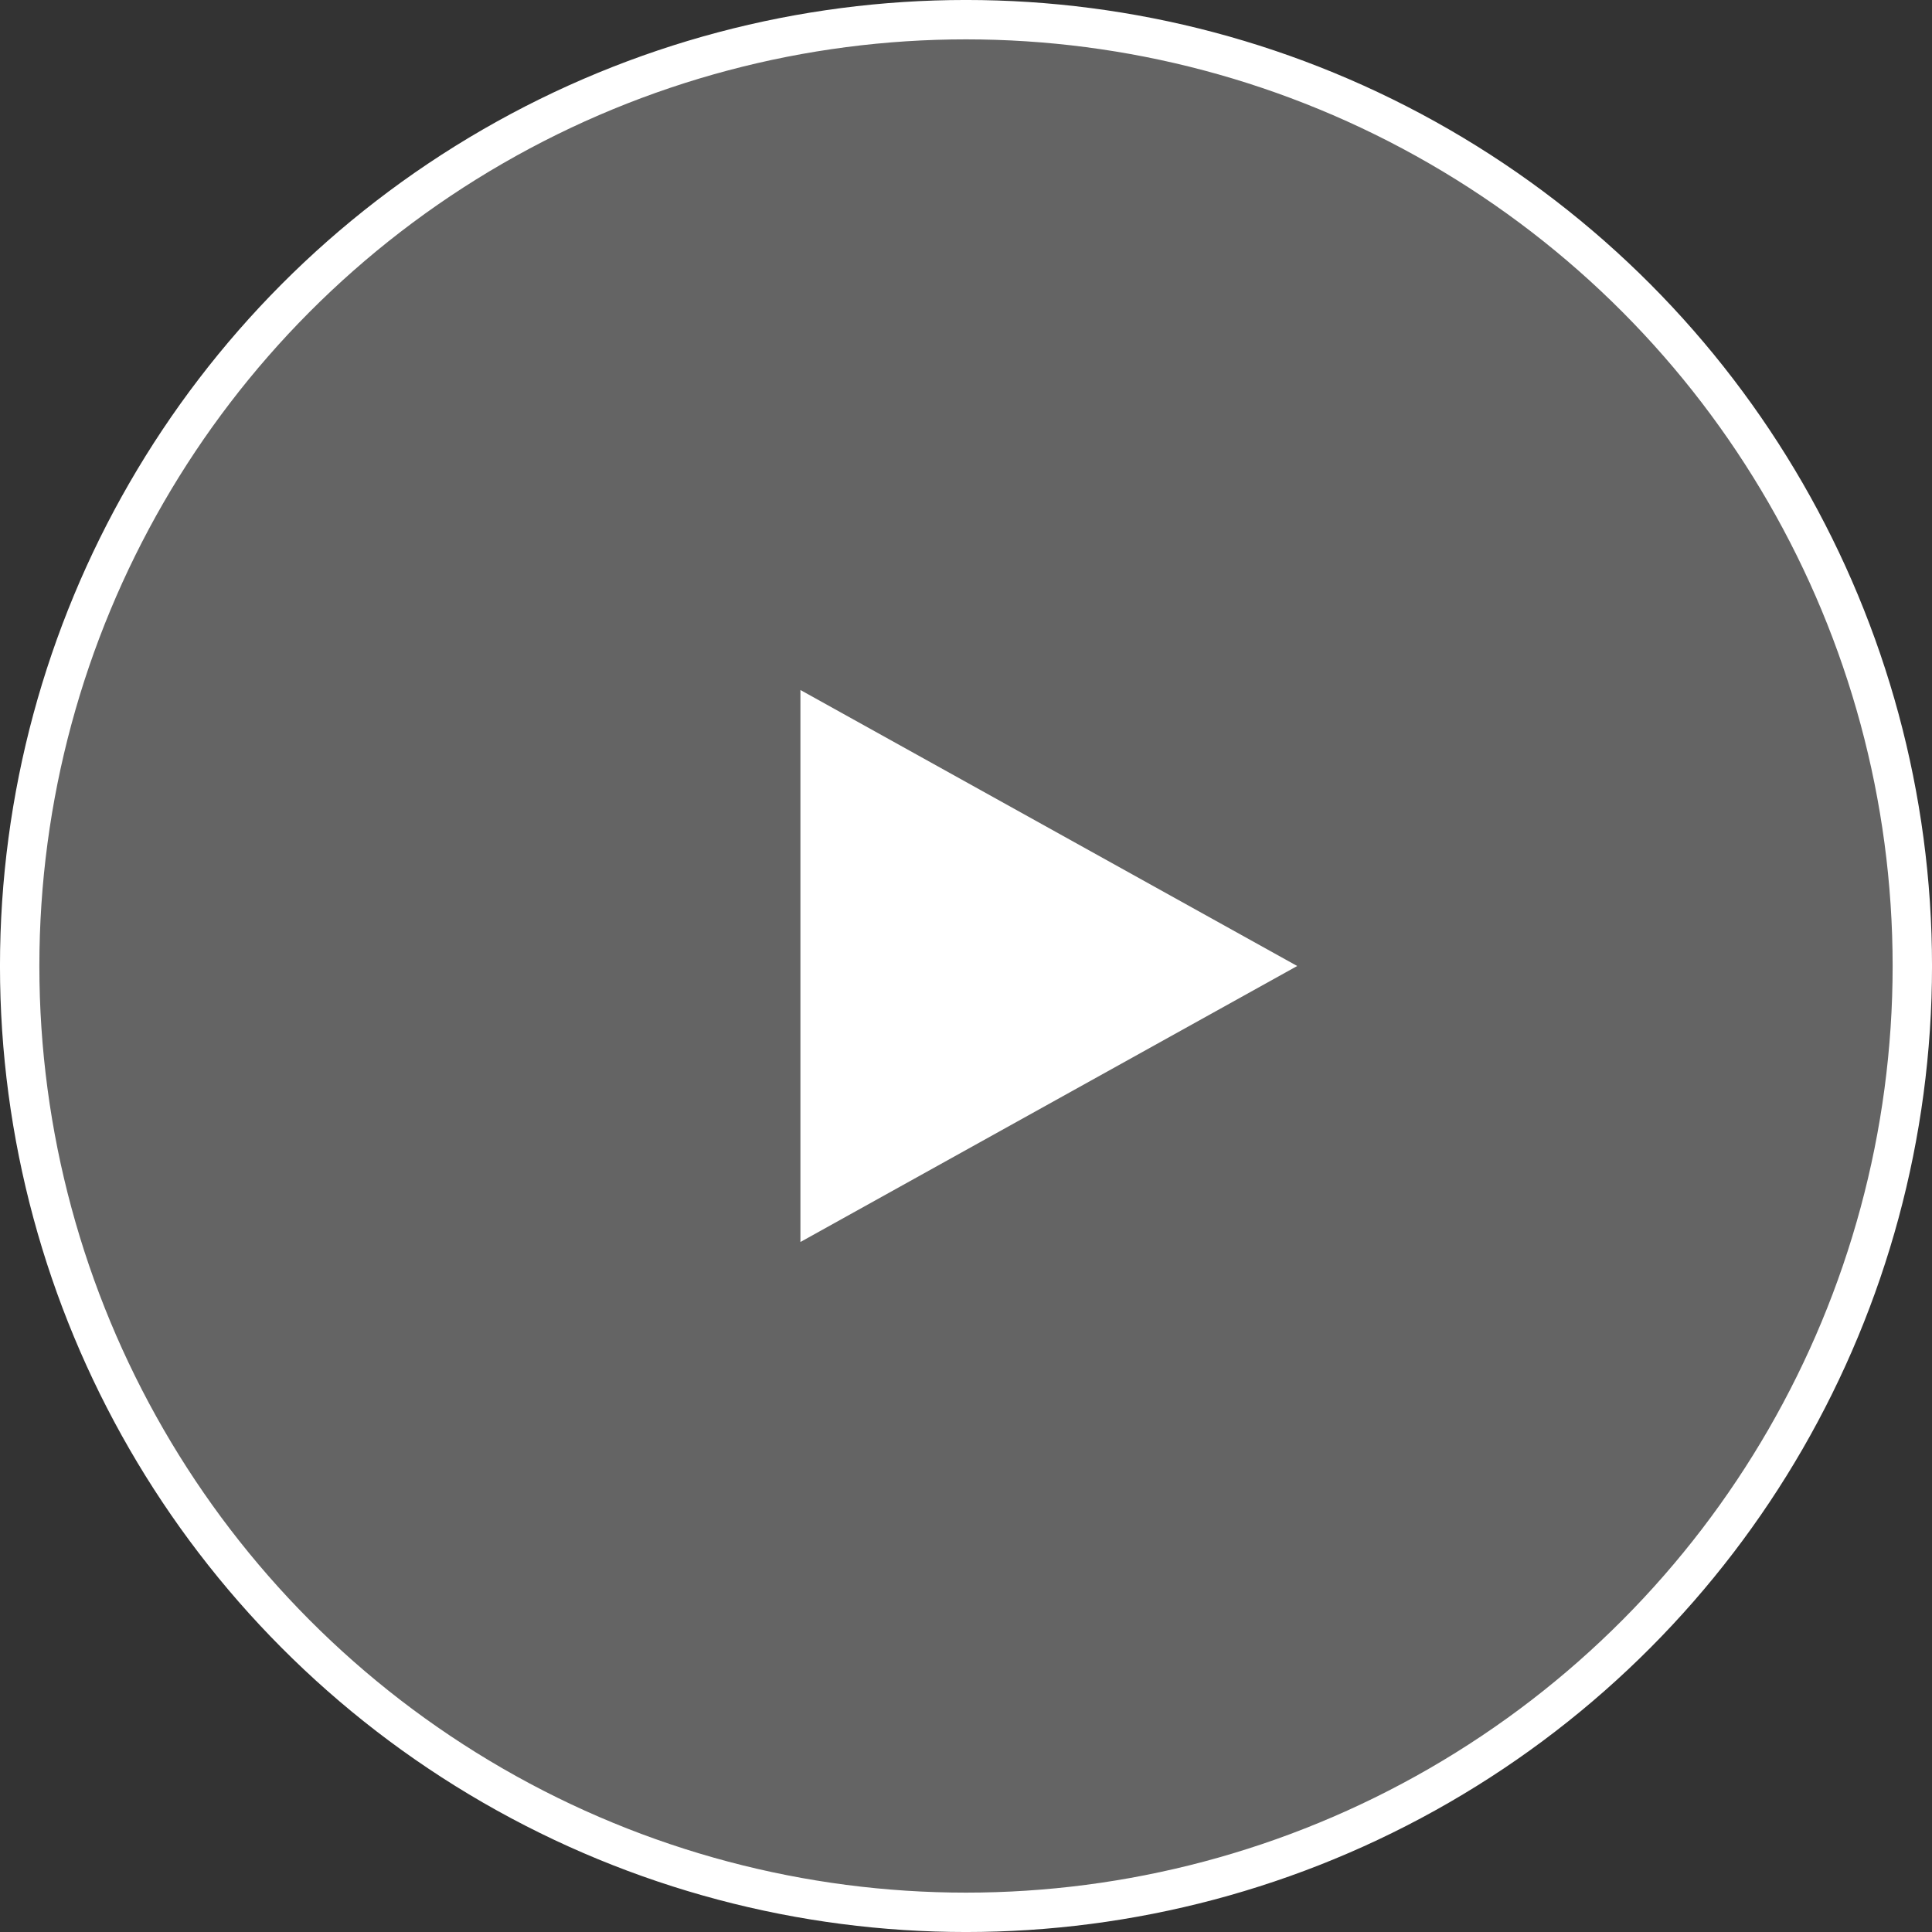 <svg width="60" height="60" viewBox="0 0 60 60" fill="none" xmlns="http://www.w3.org/2000/svg">
<rect x="0" y="0" width="60" height="60" fill="#333333" stroke="none"/>
<path d="M40.286 30L24.858 38.571L24.858 21.429L40.286 30Z" fill="white"/>
<circle cx="30" cy="30" r="29.389" transform="matrix(1 0 0 -1 0 60)" fill="white" fill-opacity="0.24" stroke="white" stroke-width="1.223"/>
</svg>

